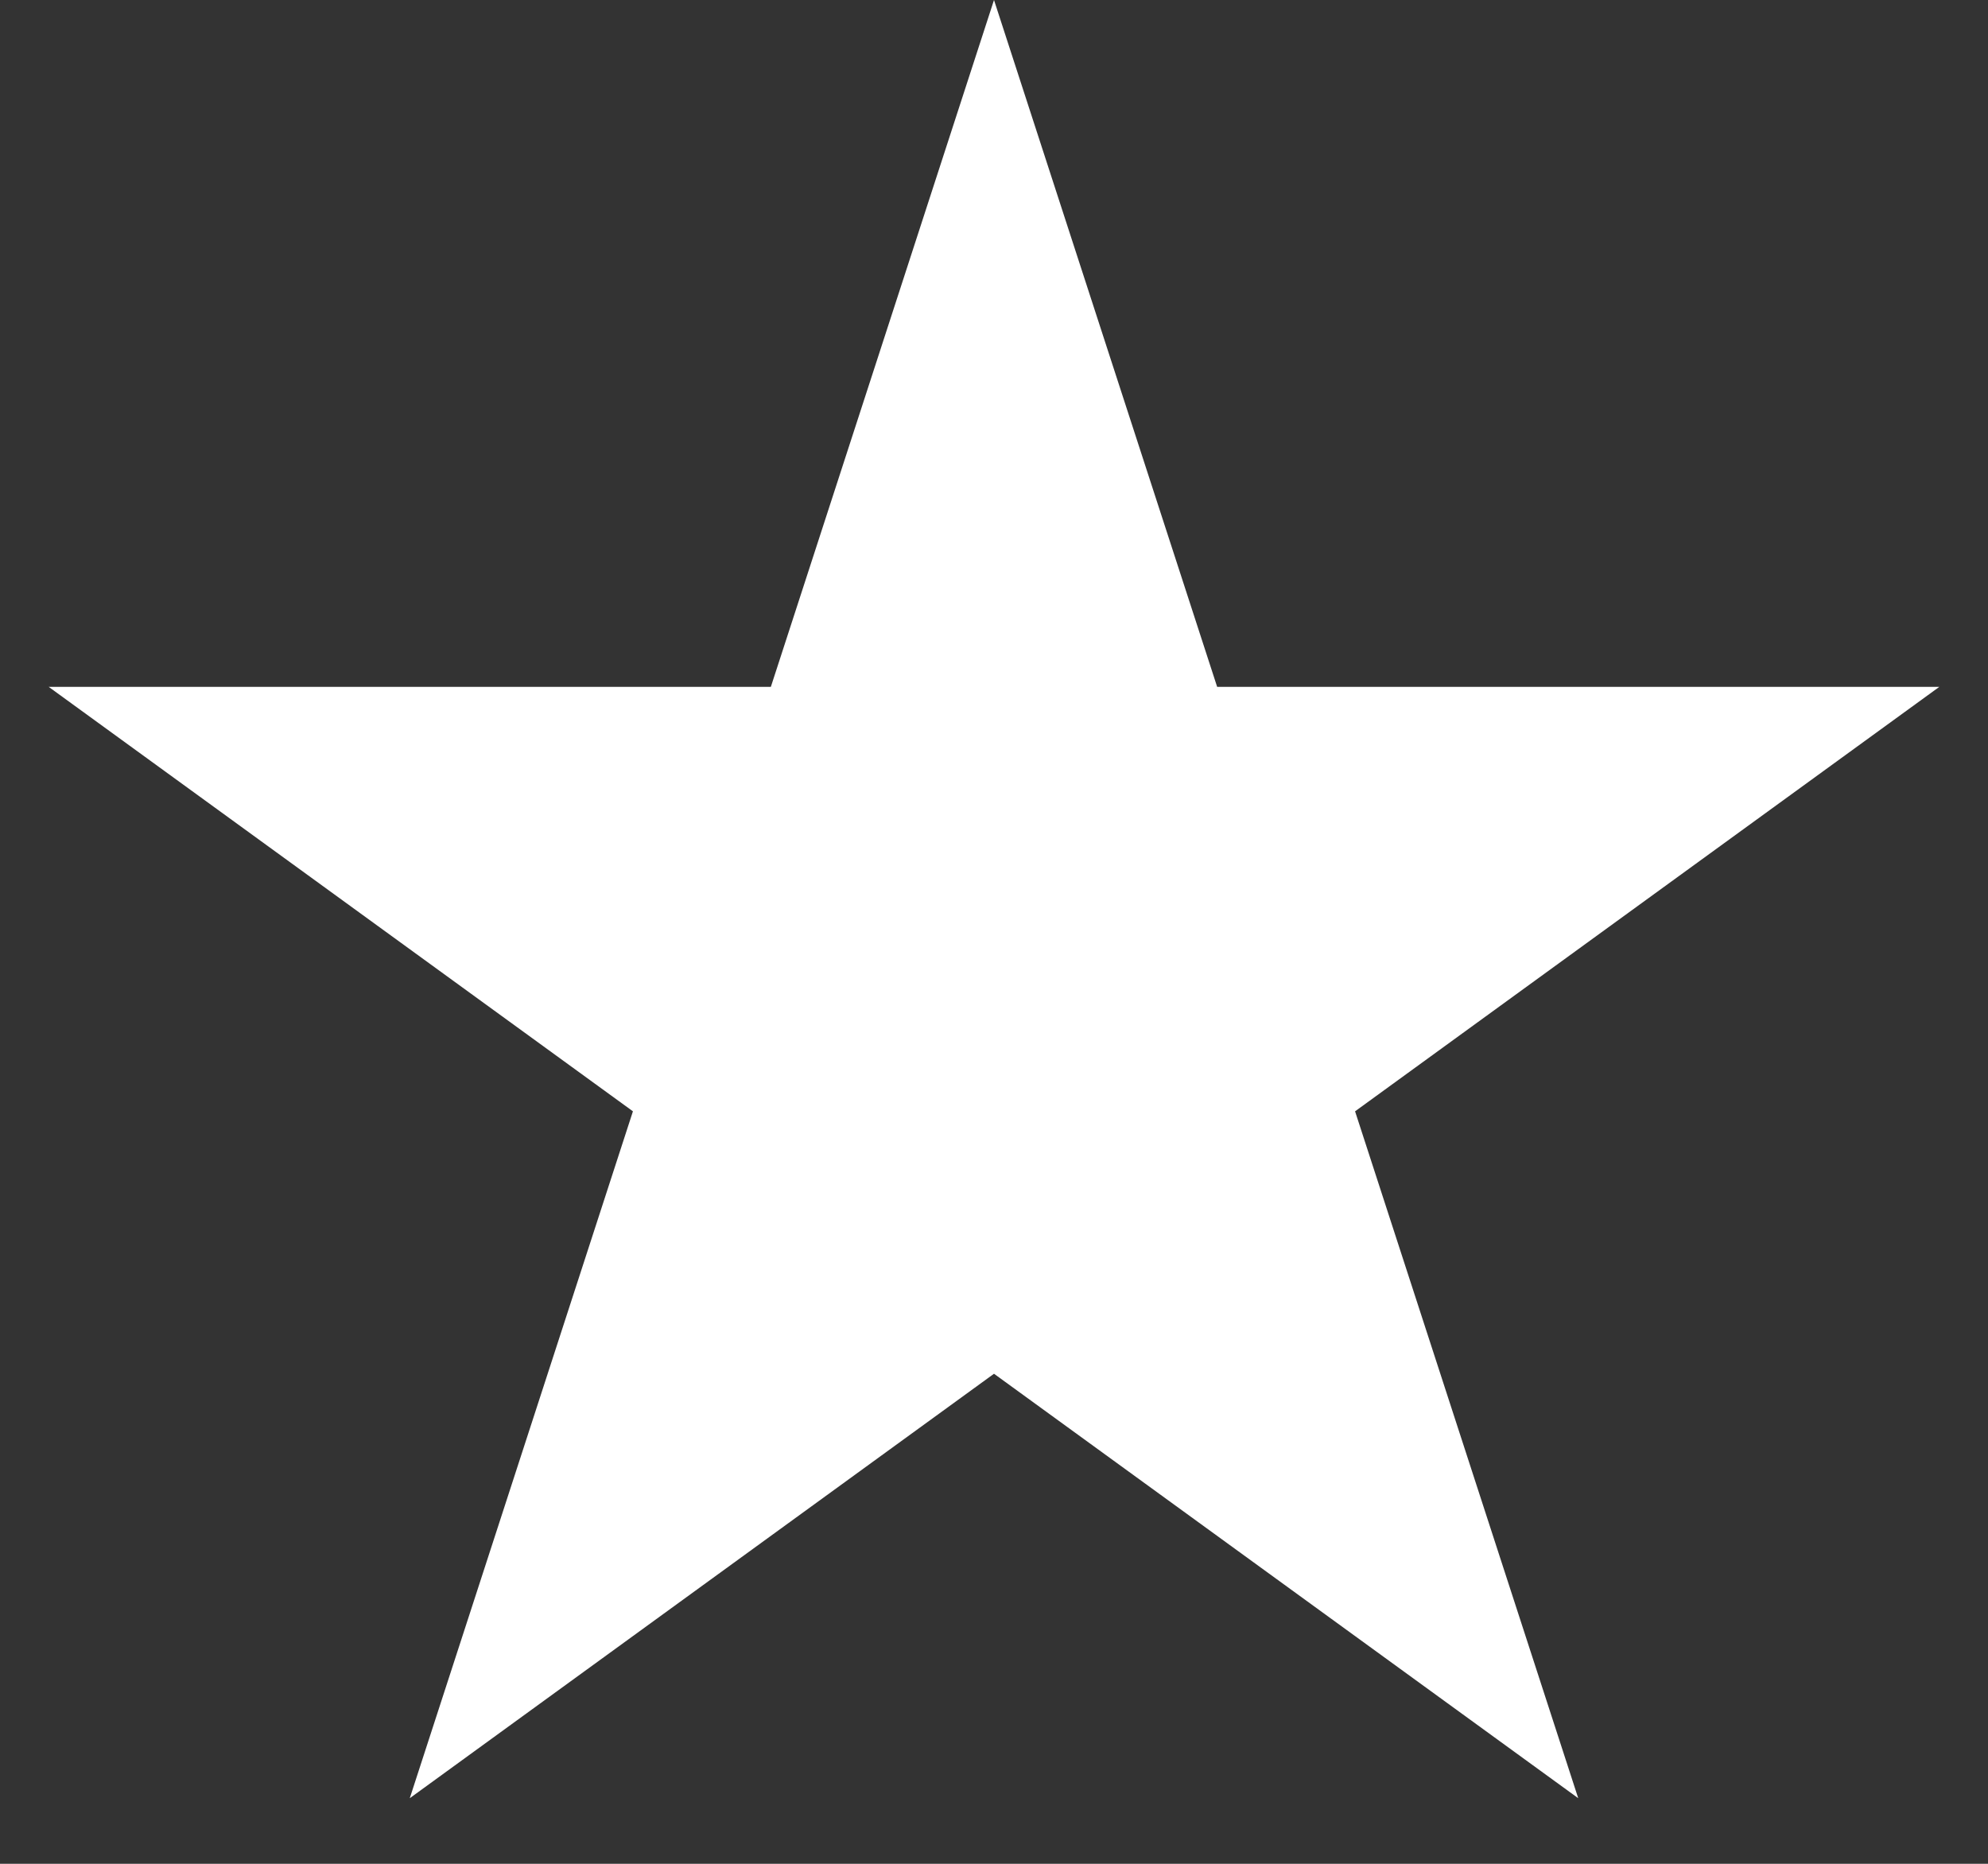 <svg width="16" height="15" viewBox="0 0 16 15" fill="none" xmlns="http://www.w3.org/2000/svg">
<rect x="0" y="0" width="16" height="15" fill="#333333" stroke="none"/>
<path d="M8 0L6.204 5.528H0.392L5.094 8.944L3.298 14.472L8 11.056L12.702 14.472L10.906 8.944L15.608 5.528H9.796L8 0Z" fill="white"/>
</svg>
